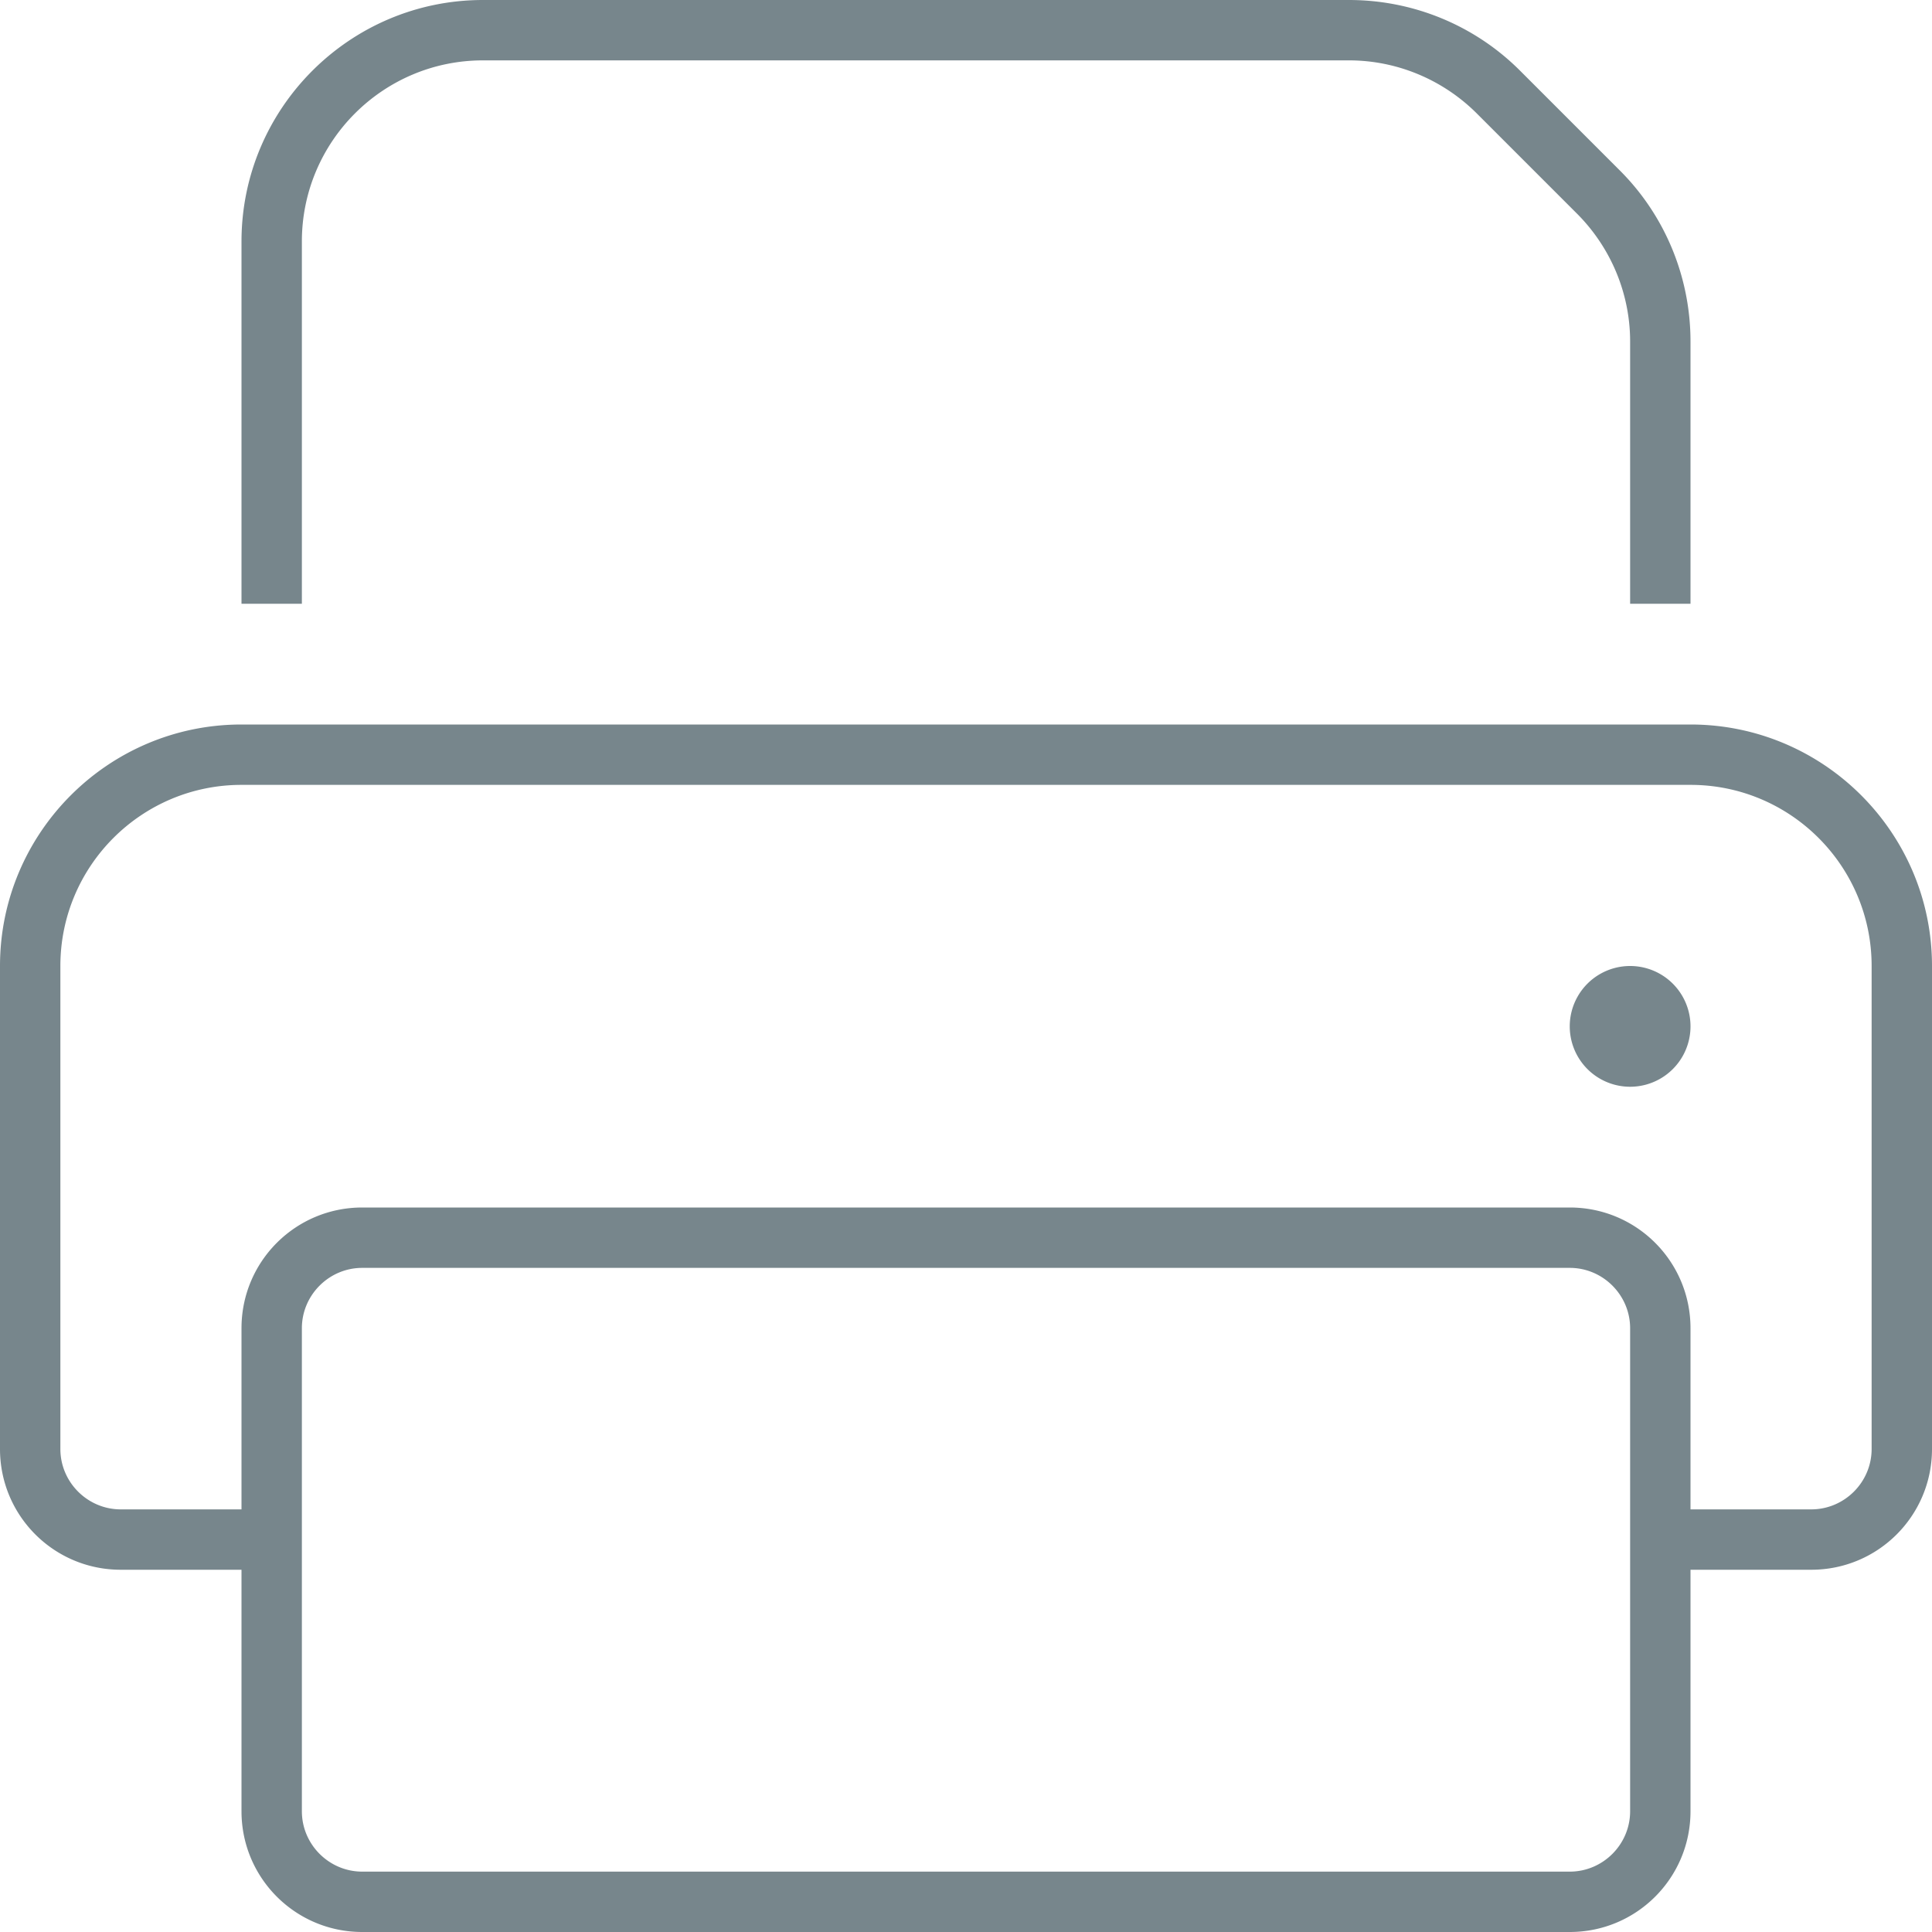 <svg xmlns="http://www.w3.org/2000/svg" height="32" width="32" viewBox="0 0 512 512"><!--!Font Awesome Pro 6.7.2 by @fontawesome - https://fontawesome.com License - https://fontawesome.com/license (Commercial License) Copyright 2025 Fonticons, Inc.--><path fill="#77868c" d="M80 160l-16 0 0-96C64 28.7 92.7 0 128 0L357.5 0c17 0 33.3 6.7 45.3 18.7l26.5 26.5c12 12 18.7 28.3 18.7 45.3l0 69.5-16 0 0-69.5c0-12.7-5.1-24.9-14.1-33.9L391.4 30.1c-9-9-21.2-14.1-33.9-14.1L128 16c-26.5 0-48 21.5-48 48l0 96zm368 48L64 208c-26.5 0-48 21.5-48 48l0 128c0 8.8 7.2 16 16 16l32 0 0-48c0-17.7 14.3-32 32-32l320 0c17.7 0 32 14.3 32 32l0 48 32 0c8.8 0 16-7.2 16-16l0-128c0-26.5-21.5-48-48-48zm0 208l0 64c0 17.7-14.3 32-32 32L96 512c-17.7 0-32-14.3-32-32l0-64-32 0c-17.7 0-32-14.3-32-32L0 256c0-35.3 28.7-64 64-64l384 0c35.3 0 64 28.7 64 64l0 128c0 17.7-14.3 32-32 32l-32 0zM96 336c-8.8 0-16 7.2-16 16l0 128c0 8.8 7.2 16 16 16l320 0c8.8 0 16-7.2 16-16l0-128c0-8.8-7.2-16-16-16L96 336zm336-80a16 16 0 1 1 0 32 16 16 0 1 1 0-32z"/></svg>